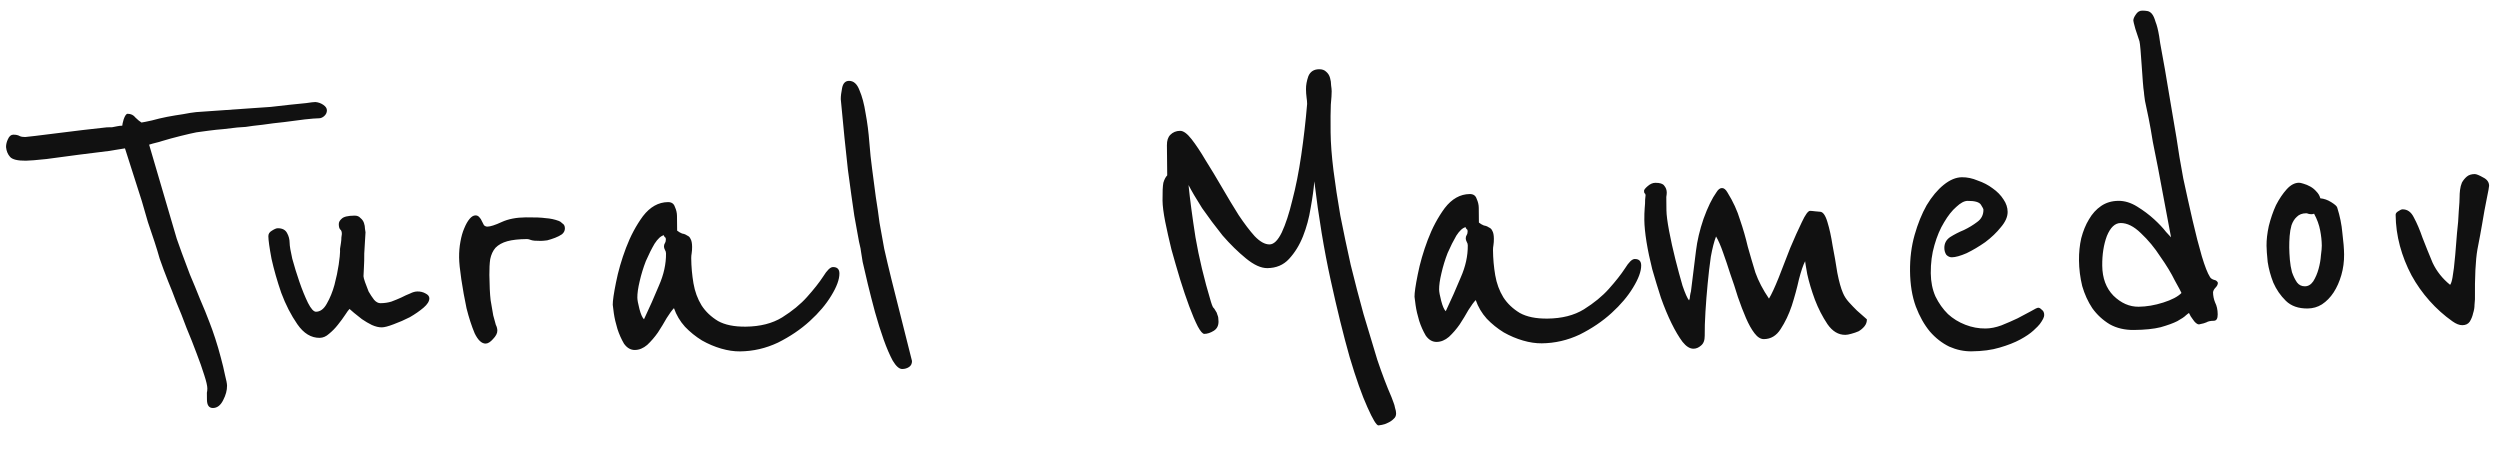 <?xml version="1.0" encoding="UTF-8"?> <svg xmlns="http://www.w3.org/2000/svg" width="228" height="41" viewBox="0 0 228 41" fill="none"><path d="M29.814 10.059C29.816 10.269 29.728 10.45 29.55 10.602C29.401 10.724 29.251 10.785 29.101 10.787C28.831 10.789 28.397 10.824 27.797 10.89C27.228 10.955 26.599 11.037 25.91 11.134C25.25 11.2 24.591 11.282 23.932 11.379C23.303 11.445 22.793 11.51 22.404 11.574C22.284 11.575 22.029 11.593 21.64 11.627C21.28 11.66 20.86 11.71 20.381 11.774C19.931 11.809 19.467 11.858 18.987 11.923C18.538 11.988 18.178 12.037 17.909 12.069C17.579 12.133 17.101 12.242 16.472 12.399C15.844 12.555 15.275 12.711 14.767 12.866C14.587 12.928 14.423 12.974 14.273 13.006C14.123 13.037 14.004 13.069 13.914 13.099C13.794 13.131 13.69 13.162 13.6 13.193L16.116 21.763C16.209 22.032 16.363 22.465 16.579 23.063C16.795 23.661 17.042 24.319 17.319 25.036C17.626 25.753 17.934 26.5 18.242 27.277C18.579 28.053 18.872 28.77 19.118 29.428C19.272 29.816 19.442 30.295 19.628 30.863C19.814 31.431 19.984 32.014 20.14 32.613C20.296 33.181 20.421 33.705 20.516 34.184C20.641 34.663 20.704 34.992 20.706 35.172C20.71 35.592 20.595 36.028 20.359 36.481C20.124 36.963 19.812 37.206 19.422 37.21C19.062 37.214 18.879 36.961 18.874 36.451L18.871 36.136C18.87 36.046 18.869 35.941 18.868 35.821C18.896 35.7 18.91 35.565 18.909 35.415C18.906 35.175 18.812 34.771 18.626 34.203C18.44 33.605 18.209 32.947 17.931 32.23C17.654 31.483 17.346 30.706 17.008 29.899C16.7 29.062 16.392 28.285 16.084 27.568C15.807 26.821 15.561 26.194 15.346 25.686C15.13 25.148 14.992 24.789 14.93 24.61C14.837 24.371 14.714 24.027 14.559 23.578C14.435 23.13 14.28 22.621 14.094 22.053C13.908 21.485 13.707 20.887 13.491 20.259C13.304 19.601 13.118 18.958 12.931 18.329C12.467 16.864 11.956 15.264 11.398 13.53C11.248 13.561 10.754 13.641 9.915 13.77C9.106 13.868 8.193 13.982 7.174 14.112C6.155 14.242 5.181 14.372 4.253 14.502C3.323 14.601 2.694 14.652 2.364 14.656C1.614 14.663 1.133 14.548 0.92 14.31C0.708 14.072 0.585 13.774 0.551 13.414C0.549 13.174 0.607 12.933 0.724 12.692C0.841 12.421 1.005 12.284 1.215 12.282C1.455 12.28 1.65 12.323 1.801 12.411C1.922 12.47 2.087 12.498 2.297 12.496C2.357 12.496 2.657 12.463 3.196 12.397C3.766 12.331 4.425 12.25 5.174 12.152C5.953 12.054 6.747 11.956 7.556 11.858C8.395 11.76 9.129 11.677 9.759 11.611C9.909 11.61 10.059 11.608 10.209 11.607C10.388 11.575 10.553 11.543 10.703 11.512C10.852 11.48 11.002 11.464 11.152 11.462C11.151 11.372 11.194 11.177 11.281 10.876C11.398 10.545 11.516 10.378 11.636 10.377C11.936 10.374 12.178 10.492 12.36 10.73C12.572 10.938 12.754 11.086 12.905 11.175C13.114 11.142 13.429 11.079 13.848 10.985C14.296 10.86 14.76 10.751 15.239 10.656C15.748 10.561 16.228 10.481 16.677 10.416C17.156 10.322 17.561 10.258 17.89 10.224L23.152 9.856C23.601 9.822 24.111 9.787 24.681 9.751C25.28 9.685 25.864 9.619 26.434 9.553C27.003 9.488 27.498 9.438 27.918 9.403C28.337 9.339 28.622 9.306 28.771 9.305C29.042 9.332 29.283 9.42 29.494 9.568C29.706 9.715 29.812 9.879 29.814 10.059ZM39.156 27.201C39.159 27.471 38.982 27.758 38.625 28.062C38.268 28.365 37.851 28.654 37.373 28.929C36.896 29.174 36.403 29.389 35.895 29.574C35.417 29.759 35.058 29.853 34.818 29.855C34.548 29.858 34.247 29.786 33.915 29.639C33.614 29.492 33.312 29.315 33.01 29.108C32.738 28.901 32.496 28.708 32.284 28.53C32.072 28.353 31.936 28.234 31.875 28.174C31.786 28.265 31.653 28.447 31.476 28.719C31.299 28.99 31.077 29.293 30.81 29.625C30.573 29.928 30.306 30.2 30.008 30.443C29.741 30.686 29.457 30.809 29.157 30.812C28.377 30.82 27.698 30.407 27.119 29.572C26.541 28.738 26.051 27.783 25.65 26.707C25.28 25.631 24.984 24.599 24.764 23.611C24.574 22.593 24.477 21.904 24.474 21.544C24.471 21.334 24.575 21.168 24.784 21.046C25.022 20.893 25.201 20.816 25.321 20.815C25.741 20.811 26.028 20.958 26.181 21.256C26.333 21.525 26.411 21.824 26.415 22.154C26.417 22.424 26.497 22.903 26.654 23.592C26.841 24.28 27.058 24.983 27.305 25.7C27.553 26.418 27.814 27.06 28.09 27.628C28.365 28.165 28.608 28.432 28.818 28.43C29.208 28.426 29.535 28.183 29.801 27.7C30.096 27.187 30.33 26.615 30.503 25.983C30.677 25.322 30.806 24.705 30.89 24.134C30.974 23.533 31.015 23.143 31.013 22.963C31.013 22.933 31.012 22.843 31.01 22.693C31.038 22.513 31.067 22.332 31.095 22.152C31.123 21.972 31.136 21.807 31.135 21.657C31.163 21.506 31.177 21.401 31.177 21.341C31.175 21.131 31.128 20.997 31.038 20.938C30.947 20.849 30.9 20.684 30.898 20.444C30.896 20.264 30.984 20.098 31.163 19.946C31.341 19.765 31.73 19.671 32.33 19.665C32.57 19.662 32.751 19.735 32.872 19.884C33.023 20.003 33.13 20.151 33.192 20.331C33.254 20.51 33.285 20.69 33.287 20.87C33.319 21.02 33.335 21.125 33.335 21.184C33.336 21.215 33.323 21.425 33.297 21.815C33.271 22.205 33.245 22.64 33.22 23.121C33.224 23.571 33.214 24.006 33.188 24.426C33.162 24.846 33.15 25.102 33.151 25.192C33.151 25.282 33.198 25.461 33.291 25.73C33.384 25.999 33.492 26.283 33.615 26.582C33.767 26.851 33.935 27.104 34.117 27.342C34.299 27.55 34.495 27.653 34.705 27.651C35.065 27.647 35.395 27.599 35.694 27.506C36.023 27.383 36.322 27.26 36.59 27.137C36.889 26.984 37.158 26.861 37.397 26.769C37.635 26.647 37.86 26.584 38.07 26.582C38.34 26.579 38.58 26.637 38.792 26.755C39.033 26.872 39.154 27.021 39.156 27.201ZM51.519 20.822C51.521 21.032 51.433 21.212 51.254 21.364C51.076 21.486 50.867 21.593 50.627 21.686C50.389 21.778 50.149 21.855 49.91 21.918C49.67 21.95 49.475 21.967 49.325 21.969C48.875 21.973 48.575 21.946 48.425 21.888C48.274 21.829 48.154 21.8 48.064 21.801C47.314 21.809 46.714 21.875 46.266 22C45.817 22.124 45.459 22.323 45.191 22.595C44.954 22.868 44.793 23.214 44.707 23.635C44.651 24.026 44.626 24.506 44.631 25.076C44.641 26.036 44.679 26.801 44.744 27.37C44.84 27.939 44.92 28.403 44.983 28.763C45.077 29.122 45.155 29.406 45.217 29.616C45.309 29.795 45.356 29.974 45.357 30.154C45.36 30.394 45.227 30.65 44.96 30.923C44.723 31.195 44.499 31.333 44.289 31.335C43.929 31.338 43.596 31.027 43.29 30.4C43.013 29.743 42.766 28.98 42.547 28.112C42.358 27.214 42.199 26.331 42.07 25.462C41.941 24.593 41.875 23.934 41.87 23.484C41.865 22.974 41.905 22.493 41.991 22.043C42.076 21.562 42.192 21.155 42.339 20.824C42.485 20.462 42.647 20.176 42.825 19.964C43.003 19.752 43.182 19.645 43.362 19.644C43.512 19.642 43.632 19.701 43.723 19.82C43.814 19.909 43.891 20.028 43.952 20.178C44.013 20.297 44.074 20.416 44.136 20.536C44.227 20.625 44.332 20.669 44.452 20.668C44.722 20.665 45.156 20.526 45.753 20.25C46.35 19.974 47.084 19.831 47.954 19.823C48.764 19.814 49.364 19.838 49.755 19.894C50.175 19.92 50.581 20.006 50.972 20.152C51.062 20.181 51.168 20.255 51.289 20.374C51.44 20.462 51.517 20.612 51.519 20.822ZM76.555 24.935C76.56 25.475 76.312 26.153 75.81 26.968C75.338 27.753 74.686 28.524 73.853 29.282C73.021 30.041 72.052 30.696 70.948 31.247C69.843 31.768 68.691 32.035 67.491 32.047C66.951 32.052 66.38 31.968 65.778 31.794C65.177 31.62 64.589 31.371 64.016 31.047C63.442 30.692 62.928 30.277 62.473 29.802C62.018 29.297 61.682 28.73 61.466 28.102C61.288 28.284 61.066 28.586 60.8 29.009C60.564 29.431 60.299 29.869 60.003 30.322C59.707 30.745 59.381 31.123 59.025 31.457C58.667 31.76 58.294 31.914 57.904 31.918C57.514 31.922 57.182 31.73 56.908 31.343C56.664 30.925 56.465 30.477 56.31 29.999C56.155 29.491 56.045 29.012 55.98 28.562C55.916 28.113 55.883 27.858 55.883 27.798C55.879 27.438 55.977 26.762 56.177 25.77C56.377 24.748 56.681 23.695 57.09 22.611C57.5 21.526 58.015 20.561 58.636 19.715C59.288 18.868 60.049 18.441 60.919 18.432C61.249 18.429 61.46 18.577 61.553 18.876C61.676 19.144 61.739 19.414 61.741 19.684L61.755 21.034C61.906 21.152 62.057 21.241 62.208 21.299C62.388 21.327 62.538 21.386 62.659 21.475C62.81 21.533 62.916 21.637 62.977 21.787C63.069 21.936 63.116 22.175 63.12 22.505C63.122 22.715 63.109 22.91 63.081 23.09C63.052 23.241 63.039 23.391 63.04 23.541C63.048 24.321 63.116 25.085 63.243 25.834C63.371 26.583 63.617 27.255 63.983 27.852C64.349 28.418 64.849 28.893 65.483 29.277C66.117 29.63 66.958 29.802 68.008 29.791C69.328 29.778 70.435 29.497 71.33 28.948C72.254 28.369 73.013 27.746 73.606 27.08C74.229 26.384 74.718 25.764 75.073 25.22C75.427 24.646 75.724 24.358 75.964 24.356C76.354 24.352 76.551 24.545 76.555 24.935ZM60.741 23.114C60.739 22.994 60.708 22.889 60.648 22.8C60.586 22.681 60.555 22.576 60.554 22.486C60.553 22.366 60.582 22.261 60.641 22.17C60.7 22.079 60.729 21.959 60.728 21.809C60.727 21.719 60.696 21.659 60.636 21.63C60.575 21.571 60.545 21.511 60.544 21.451C60.275 21.514 59.992 21.771 59.697 22.224C59.431 22.677 59.166 23.205 58.903 23.808C58.669 24.41 58.48 25.027 58.336 25.658C58.192 26.26 58.122 26.756 58.126 27.145C58.128 27.355 58.192 27.7 58.316 28.179C58.441 28.657 58.58 28.971 58.731 29.119C59.23 28.064 59.685 27.04 60.095 26.046C60.535 25.051 60.75 24.074 60.741 23.114ZM83.174 32.924C83.177 33.164 83.088 33.345 82.91 33.467C82.731 33.588 82.522 33.651 82.281 33.653C82.011 33.656 81.724 33.404 81.419 32.897C81.144 32.389 80.867 31.747 80.589 30.97C80.312 30.193 80.048 29.355 79.799 28.458C79.55 27.53 79.331 26.677 79.143 25.899C78.955 25.091 78.798 24.418 78.673 23.879C78.578 23.34 78.53 23.04 78.529 22.98C78.528 22.86 78.465 22.546 78.34 22.037C78.244 21.528 78.101 20.734 77.91 19.656C77.75 18.578 77.556 17.185 77.328 15.477C77.131 13.739 76.914 11.596 76.679 9.048C76.676 8.778 76.718 8.433 76.803 8.012C76.889 7.591 77.097 7.379 77.427 7.375C77.847 7.371 78.165 7.653 78.38 8.221C78.626 8.788 78.813 9.492 78.942 10.33C79.1 11.169 79.214 12.053 79.284 12.982C79.353 13.881 79.436 14.676 79.532 15.365C79.662 16.323 79.776 17.192 79.874 17.971C80.001 18.75 80.114 19.529 80.212 20.308C80.34 21.057 80.483 21.851 80.641 22.689C80.83 23.527 81.049 24.455 81.299 25.472L83.174 32.924ZM126.905 36.219C126.966 36.399 127.028 36.563 127.089 36.712C127.151 36.862 127.198 37.026 127.229 37.206C127.291 37.386 127.323 37.55 127.324 37.7C127.327 37.91 127.253 38.076 127.104 38.197C126.956 38.349 126.777 38.471 126.568 38.563C126.389 38.655 126.21 38.717 126.03 38.748C125.85 38.78 125.745 38.796 125.715 38.797C125.535 38.798 125.2 38.247 124.709 37.142C124.218 36.066 123.677 34.542 123.088 32.568C122.528 30.593 121.949 28.244 121.352 25.52C120.754 22.796 120.259 19.8 119.866 16.534C119.813 17.225 119.701 18.036 119.531 18.968C119.39 19.869 119.158 20.727 118.837 21.54C118.515 22.353 118.087 23.047 117.552 23.623C117.048 24.168 116.391 24.445 115.581 24.453C115.011 24.458 114.363 24.165 113.637 23.572C112.911 22.979 112.199 22.282 111.501 21.479C110.832 20.645 110.209 19.811 109.63 18.977C109.082 18.113 108.669 17.412 108.394 16.875C108.527 18.193 108.738 19.781 109.027 21.638C109.346 23.495 109.815 25.456 110.436 27.52C110.498 27.729 110.56 27.893 110.621 28.013C110.712 28.102 110.788 28.206 110.849 28.325C110.941 28.445 111.002 28.579 111.033 28.729C111.095 28.848 111.127 29.043 111.129 29.313C111.133 29.703 110.986 29.989 110.688 30.172C110.39 30.355 110.106 30.448 109.836 30.451C109.686 30.452 109.488 30.229 109.244 29.782C108.999 29.304 108.738 28.692 108.46 27.944C108.183 27.197 107.905 26.375 107.626 25.478C107.346 24.55 107.082 23.638 106.833 22.741C106.614 21.843 106.426 21.005 106.268 20.226C106.11 19.418 106.028 18.773 106.023 18.294C106.015 17.514 106.04 16.973 106.097 16.673C106.184 16.372 106.302 16.145 106.45 15.994L106.423 13.249C106.418 12.829 106.52 12.513 106.728 12.301C106.966 12.059 107.264 11.936 107.624 11.932C107.924 11.929 108.272 12.181 108.667 12.687C109.062 13.193 109.489 13.833 109.946 14.609C110.434 15.384 110.938 16.219 111.457 17.114C111.976 18.009 112.479 18.844 112.967 19.619C113.485 20.393 113.971 21.034 114.426 21.539C114.911 22.044 115.364 22.295 115.784 22.291C116.174 22.287 116.545 21.923 116.898 21.199C117.25 20.446 117.571 19.467 117.859 18.264C118.176 17.061 118.448 15.693 118.672 14.161C118.897 12.629 119.076 11.067 119.21 9.475C119.208 9.295 119.191 9.101 119.159 8.891C119.127 8.651 119.109 8.396 119.107 8.126C119.103 7.766 119.174 7.376 119.32 6.954C119.496 6.532 119.824 6.319 120.303 6.314C120.573 6.312 120.784 6.384 120.936 6.533C121.117 6.681 121.239 6.875 121.302 7.114C121.364 7.324 121.396 7.548 121.398 7.788C121.43 7.998 121.447 8.178 121.449 8.328C121.451 8.568 121.425 8.973 121.371 9.544C121.346 10.084 121.34 10.924 121.351 12.064C121.361 13.054 121.448 14.208 121.611 15.527C121.774 16.815 121.983 18.193 122.238 19.66C122.522 21.098 122.837 22.595 123.183 24.151C123.558 25.677 123.948 27.174 124.353 28.64C124.788 30.105 125.207 31.496 125.61 32.812C126.043 34.098 126.475 35.234 126.905 36.219ZM149.676 24.2C149.682 24.74 149.433 25.417 148.932 26.232C148.459 27.017 147.807 27.789 146.975 28.547C146.142 29.306 145.174 29.96 144.069 30.512C142.964 31.033 141.812 31.299 140.612 31.311C140.072 31.317 139.501 31.233 138.9 31.058C138.298 30.884 137.71 30.635 137.137 30.311C136.563 29.957 136.049 29.542 135.594 29.067C135.139 28.561 134.804 27.994 134.587 27.367C134.409 27.549 134.187 27.851 133.921 28.273C133.686 28.696 133.42 29.134 133.124 29.587C132.829 30.009 132.502 30.388 132.146 30.721C131.789 31.025 131.415 31.179 131.025 31.183C130.635 31.187 130.303 30.995 130.03 30.608C129.785 30.19 129.586 29.742 129.431 29.264C129.276 28.755 129.166 28.276 129.102 27.827C129.037 27.378 129.004 27.123 129.004 27.063C129 26.703 129.098 26.027 129.298 25.035C129.498 24.013 129.803 22.96 130.212 21.875C130.621 20.791 131.136 19.826 131.758 18.98C132.409 18.133 133.17 17.705 134.04 17.697C134.37 17.693 134.581 17.841 134.674 18.14C134.797 18.409 134.86 18.678 134.863 18.948L134.876 20.298C135.027 20.417 135.178 20.505 135.329 20.564C135.509 20.592 135.66 20.651 135.781 20.739C135.931 20.798 136.037 20.902 136.099 21.051C136.19 21.2 136.238 21.44 136.241 21.77C136.243 21.98 136.23 22.175 136.202 22.355C136.173 22.506 136.16 22.656 136.161 22.806C136.169 23.586 136.237 24.35 136.364 25.099C136.492 25.847 136.739 26.52 137.105 27.116C137.471 27.683 137.97 28.158 138.604 28.541C139.238 28.895 140.08 29.067 141.13 29.056C142.449 29.043 143.557 28.762 144.451 28.212C145.375 27.633 146.134 27.011 146.728 26.345C147.351 25.648 147.839 25.028 148.194 24.485C148.548 23.911 148.845 23.623 149.085 23.621C149.475 23.617 149.672 23.81 149.676 24.2ZM133.862 22.379C133.861 22.259 133.83 22.154 133.769 22.065C133.708 21.945 133.677 21.841 133.676 21.751C133.674 21.631 133.703 21.525 133.762 21.435C133.822 21.344 133.85 21.224 133.849 21.074C133.848 20.984 133.817 20.924 133.757 20.895C133.696 20.835 133.666 20.776 133.665 20.716C133.396 20.778 133.113 21.036 132.818 21.489C132.553 21.942 132.288 22.47 132.024 23.072C131.79 23.675 131.601 24.292 131.457 24.923C131.313 25.524 131.243 26.02 131.247 26.41C131.25 26.62 131.313 26.965 131.438 27.443C131.563 27.922 131.701 28.236 131.852 28.384C132.352 27.329 132.806 26.305 133.216 25.31C133.656 24.316 133.872 23.339 133.862 22.379ZM170.26 29.123C170.263 29.363 170.19 29.574 170.042 29.755C169.894 29.937 169.715 30.089 169.506 30.211C169.297 30.303 169.073 30.38 168.834 30.442C168.624 30.505 168.444 30.536 168.294 30.538C167.665 30.544 167.121 30.22 166.665 29.564C166.208 28.879 165.825 28.133 165.517 27.326C165.209 26.489 164.976 25.711 164.819 24.993C164.691 24.274 164.627 23.884 164.627 23.824C164.45 24.156 164.261 24.713 164.059 25.495C163.886 26.277 163.669 27.074 163.408 27.887C163.145 28.67 162.808 29.378 162.394 30.012C162.01 30.616 161.503 30.921 160.873 30.927C160.573 30.931 160.286 30.753 160.013 30.396C159.739 30.039 159.479 29.576 159.234 29.009C158.988 28.441 158.741 27.799 158.494 27.081C158.277 26.363 158.045 25.661 157.798 24.973C157.581 24.285 157.365 23.642 157.149 23.045C156.932 22.417 156.717 21.924 156.504 21.566C156.328 22.018 156.169 22.634 156.027 23.416C155.915 24.197 155.818 25.023 155.737 25.894C155.656 26.735 155.589 27.576 155.538 28.416C155.486 29.257 155.463 29.992 155.47 30.622C155.474 31.042 155.357 31.343 155.119 31.525C154.911 31.707 154.686 31.8 154.447 31.802C154.117 31.805 153.784 31.599 153.45 31.182C153.116 30.735 152.78 30.169 152.443 29.482C152.106 28.796 151.783 28.019 151.475 27.152C151.196 26.285 150.932 25.417 150.683 24.55C150.465 23.682 150.291 22.858 150.164 22.08C150.035 21.271 149.969 20.597 149.963 20.057C149.959 19.667 149.971 19.307 149.997 18.976C150.025 18.706 150.037 18.451 150.035 18.211C150.062 17.971 150.076 17.835 150.076 17.805C150.075 17.715 150.044 17.656 149.984 17.626C149.953 17.597 149.938 17.522 149.936 17.402C149.936 17.312 150.039 17.176 150.247 16.994C150.485 16.781 150.724 16.674 150.964 16.672C151.384 16.667 151.655 16.755 151.777 16.933C151.929 17.112 152.006 17.321 152.008 17.561C152.009 17.651 151.995 17.786 151.967 17.966C151.969 18.146 151.973 18.551 151.979 19.181C151.984 19.601 152.065 20.231 152.223 21.069C152.382 21.907 152.57 22.761 152.789 23.628C153.008 24.496 153.226 25.304 153.444 26.052C153.691 26.77 153.89 27.218 154.042 27.396C154.101 27.276 154.13 27.14 154.128 26.99C154.156 26.81 154.185 26.675 154.214 26.584L154.672 22.89C154.783 21.958 155.013 20.981 155.362 19.957C155.742 18.904 156.139 18.09 156.553 17.515C156.701 17.274 156.864 17.152 157.044 17.15C157.224 17.148 157.391 17.282 157.543 17.55C158.062 18.385 158.445 19.221 158.694 20.059C158.972 20.866 159.205 21.674 159.393 22.482C159.611 23.26 159.844 24.052 160.092 24.86C160.37 25.637 160.783 26.428 161.331 27.233C161.567 26.84 161.861 26.207 162.212 25.334C162.563 24.43 162.914 23.527 163.265 22.623C163.646 21.719 163.998 20.936 164.321 20.272C164.644 19.579 164.896 19.232 165.076 19.23C165.166 19.229 165.316 19.242 165.526 19.27C165.736 19.298 165.886 19.311 165.976 19.311C166.246 19.308 166.475 19.621 166.661 20.249C166.847 20.847 167.004 21.565 167.133 22.404C167.291 23.213 167.434 24.036 167.563 24.875C167.721 25.683 167.892 26.297 168.076 26.715C168.199 27.014 168.382 27.297 168.625 27.564C168.867 27.832 169.11 28.085 169.352 28.322C169.655 28.589 169.958 28.856 170.26 29.123ZM186.383 28.466C186.414 28.526 186.43 28.615 186.431 28.735C186.433 28.915 186.3 29.187 186.034 29.549C185.945 29.67 185.752 29.867 185.455 30.14C185.158 30.413 184.755 30.687 184.248 30.962C183.741 31.238 183.113 31.484 182.366 31.701C181.648 31.919 180.794 32.032 179.804 32.042C179.114 32.049 178.437 31.906 177.774 31.613C177.111 31.289 176.521 30.83 176.005 30.235C175.489 29.61 175.061 28.85 174.722 27.953C174.383 27.026 174.207 25.948 174.195 24.718C174.183 23.548 174.322 22.452 174.612 21.429C174.902 20.406 175.268 19.502 175.71 18.718C176.182 17.933 176.701 17.313 177.266 16.857C177.831 16.401 178.384 16.171 178.924 16.165C179.404 16.16 179.885 16.261 180.367 16.466C180.879 16.641 181.331 16.876 181.724 17.172C182.147 17.468 182.481 17.81 182.725 18.197C182.968 18.555 183.092 18.928 183.096 19.319C183.101 19.768 182.895 20.236 182.48 20.72C182.095 21.204 181.62 21.659 181.054 22.084C180.488 22.48 179.921 22.816 179.354 23.091C178.786 23.337 178.337 23.462 178.007 23.465C177.828 23.467 177.662 23.393 177.51 23.245C177.388 23.066 177.326 22.857 177.324 22.617C177.32 22.197 177.496 21.865 177.854 21.621C178.242 21.377 178.659 21.163 179.108 20.979C179.555 20.764 179.958 20.52 180.315 20.247C180.703 19.973 180.894 19.596 180.889 19.116C180.888 19.056 180.812 18.906 180.659 18.668C180.507 18.43 180.101 18.314 179.441 18.32C179.141 18.323 178.798 18.507 178.411 18.871C178.025 19.204 177.654 19.673 177.3 20.277C176.946 20.85 176.653 21.543 176.421 22.356C176.189 23.138 176.078 23.994 176.087 24.924C176.095 25.704 176.237 26.408 176.513 27.035C176.82 27.662 177.2 28.198 177.655 28.644C178.109 29.059 178.637 29.384 179.239 29.618C179.842 29.852 180.458 29.966 181.088 29.959C181.538 29.955 182.017 29.86 182.525 29.675C183.063 29.459 183.556 29.244 184.004 29.03C184.481 28.785 184.884 28.571 185.212 28.388C185.57 28.174 185.794 28.067 185.884 28.066C185.974 28.065 186.065 28.109 186.155 28.198C186.276 28.287 186.352 28.376 186.383 28.466ZM202.271 25.786C202.272 25.936 202.199 26.087 202.05 26.238C201.931 26.359 201.858 26.495 201.829 26.645C201.832 26.976 201.896 27.29 202.019 27.589C202.172 27.887 202.25 28.246 202.254 28.666C202.258 29.056 202.14 29.253 201.9 29.255C201.6 29.258 201.376 29.305 201.227 29.397C201.107 29.458 200.883 29.52 200.554 29.584C200.374 29.585 200.177 29.422 199.964 29.094C199.842 28.946 199.735 28.767 199.643 28.558C199.643 28.528 199.554 28.588 199.375 28.74C199.227 28.892 198.958 29.075 198.571 29.288C198.212 29.472 197.704 29.657 197.046 29.844C196.418 30 195.608 30.083 194.618 30.093C193.779 30.102 193.042 29.929 192.408 29.575C191.774 29.192 191.244 28.702 190.818 28.106C190.422 27.51 190.116 26.838 189.898 26.09C189.71 25.312 189.612 24.533 189.604 23.753C189.597 23.033 189.665 22.358 189.809 21.726C189.982 21.064 190.217 20.492 190.512 20.009C190.807 19.496 191.178 19.087 191.625 18.783C192.072 18.478 192.595 18.323 193.195 18.317C193.765 18.311 194.337 18.485 194.91 18.84C195.484 19.194 195.998 19.579 196.452 19.994C196.906 20.41 197.27 20.796 197.544 21.153C197.847 21.48 197.999 21.644 197.999 21.644C197.555 19.308 197.159 17.197 196.81 15.31C196.652 14.502 196.494 13.709 196.336 12.93C196.208 12.121 196.081 11.402 195.954 10.774C195.828 10.145 195.718 9.621 195.623 9.202C195.559 8.753 195.526 8.483 195.525 8.393C195.493 8.213 195.46 7.899 195.426 7.449C195.391 6.969 195.356 6.475 195.321 5.965C195.286 5.455 195.251 4.991 195.217 4.571C195.183 4.151 195.15 3.881 195.119 3.762C195.026 3.463 194.902 3.089 194.747 2.64C194.623 2.192 194.56 1.937 194.56 1.877C194.558 1.727 194.631 1.547 194.779 1.335C194.927 1.094 195.121 0.972 195.361 0.969C195.541 0.967 195.706 0.981 195.856 1.009C196.006 1.038 196.142 1.126 196.264 1.275C196.385 1.424 196.493 1.663 196.586 1.992C196.709 2.291 196.818 2.725 196.914 3.294C196.947 3.593 197.043 4.162 197.201 5.001C197.36 5.839 197.519 6.753 197.679 7.741C197.839 8.73 197.998 9.673 198.157 10.572C198.316 11.47 198.428 12.129 198.492 12.548C198.654 13.687 198.861 14.93 199.115 16.277C199.398 17.595 199.681 18.867 199.963 20.094C200.246 21.321 200.527 22.413 200.806 23.371C201.086 24.298 201.332 24.925 201.545 25.253C201.606 25.373 201.727 25.461 201.908 25.52C202.088 25.548 202.209 25.637 202.271 25.786ZM198.95 26.719C198.919 26.63 198.72 26.257 198.353 25.6C198.017 24.914 197.574 24.183 197.026 23.409C196.508 22.604 195.916 21.89 195.25 21.266C194.613 20.643 193.995 20.334 193.395 20.34C192.885 20.345 192.469 20.739 192.147 21.523C191.855 22.306 191.714 23.207 191.724 24.227C191.736 25.367 192.075 26.279 192.742 26.962C193.439 27.645 194.207 27.982 195.047 27.974C195.767 27.966 196.516 27.839 197.293 27.591C198.071 27.343 198.623 27.053 198.95 26.719ZM213.781 23.195C213.788 23.855 213.704 24.486 213.53 25.088C213.356 25.689 213.121 26.217 212.826 26.67C212.53 27.123 212.174 27.486 211.757 27.761C211.369 28.005 210.935 28.129 210.455 28.134C209.615 28.142 208.953 27.909 208.468 27.434C207.983 26.959 207.603 26.407 207.327 25.78C207.08 25.153 206.909 24.524 206.813 23.895C206.746 23.236 206.711 22.741 206.708 22.411C206.702 21.871 206.771 21.27 206.915 20.609C207.088 19.917 207.306 19.285 207.57 18.712C207.865 18.139 208.19 17.656 208.546 17.262C208.902 16.869 209.275 16.67 209.665 16.666C209.755 16.665 209.89 16.694 210.071 16.752C210.281 16.81 210.492 16.898 210.704 17.016C210.915 17.134 211.096 17.282 211.248 17.46C211.43 17.639 211.552 17.847 211.614 18.087C211.945 18.113 212.276 18.23 212.608 18.437C212.94 18.643 213.122 18.806 213.153 18.926C213.401 19.704 213.559 20.482 213.626 21.262C213.724 22.041 213.776 22.685 213.781 23.195ZM211.748 22.405C211.743 21.956 211.694 21.491 211.599 21.012C211.504 20.503 211.319 19.995 211.043 19.488C210.984 19.518 210.909 19.534 210.819 19.535C210.699 19.536 210.594 19.522 210.503 19.493C210.443 19.463 210.383 19.449 210.323 19.45C209.963 19.453 209.679 19.561 209.471 19.773C209.263 19.955 209.101 20.212 208.984 20.543C208.897 20.844 208.84 21.175 208.814 21.535C208.788 21.895 208.776 22.24 208.779 22.57C208.783 22.9 208.801 23.275 208.836 23.695C208.87 24.085 208.933 24.459 209.027 24.818C209.151 25.177 209.304 25.49 209.486 25.758C209.669 25.997 209.91 26.114 210.21 26.111C210.51 26.108 210.763 25.956 210.97 25.654C211.177 25.321 211.338 24.945 211.454 24.524C211.57 24.102 211.641 23.697 211.667 23.306C211.723 22.886 211.75 22.585 211.748 22.405ZM227.006 16.942C227.007 17.032 226.936 17.423 226.793 18.114C226.65 18.805 226.508 19.587 226.366 20.458C226.281 20.969 226.139 21.736 225.939 22.758C225.769 23.75 225.695 25.265 225.715 27.305C225.716 27.365 225.702 27.53 225.675 27.801C225.678 28.041 225.635 28.296 225.548 28.567C225.491 28.838 225.388 29.094 225.241 29.335C225.093 29.547 224.869 29.654 224.569 29.657C224.299 29.66 223.998 29.543 223.665 29.306C222.91 28.774 222.213 28.151 221.576 27.437C220.939 26.723 220.391 25.949 219.933 25.113C219.474 24.248 219.12 23.351 218.871 22.424C218.621 21.496 218.492 20.553 218.482 19.593C218.481 19.473 218.555 19.367 218.704 19.275C218.883 19.154 219.017 19.092 219.107 19.091C219.557 19.087 219.905 19.338 220.15 19.846C220.425 20.353 220.686 20.966 220.933 21.683C221.211 22.4 221.518 23.162 221.856 23.969C222.224 24.745 222.756 25.415 223.452 25.978C223.54 25.857 223.613 25.631 223.67 25.301C223.727 24.97 223.769 24.685 223.796 24.445C223.824 24.234 223.865 23.829 223.919 23.228C223.973 22.598 224.026 21.937 224.079 21.247C224.162 20.556 224.216 19.895 224.239 19.265C224.293 18.634 224.318 18.199 224.316 17.959C224.314 17.779 224.327 17.569 224.355 17.328C224.382 17.088 224.44 16.863 224.528 16.652C224.646 16.441 224.794 16.259 224.972 16.107C225.151 15.955 225.39 15.878 225.69 15.875C225.84 15.873 226.096 15.976 226.458 16.182C226.82 16.359 227.003 16.612 227.006 16.942Z" fill="#111111"></path></svg> 